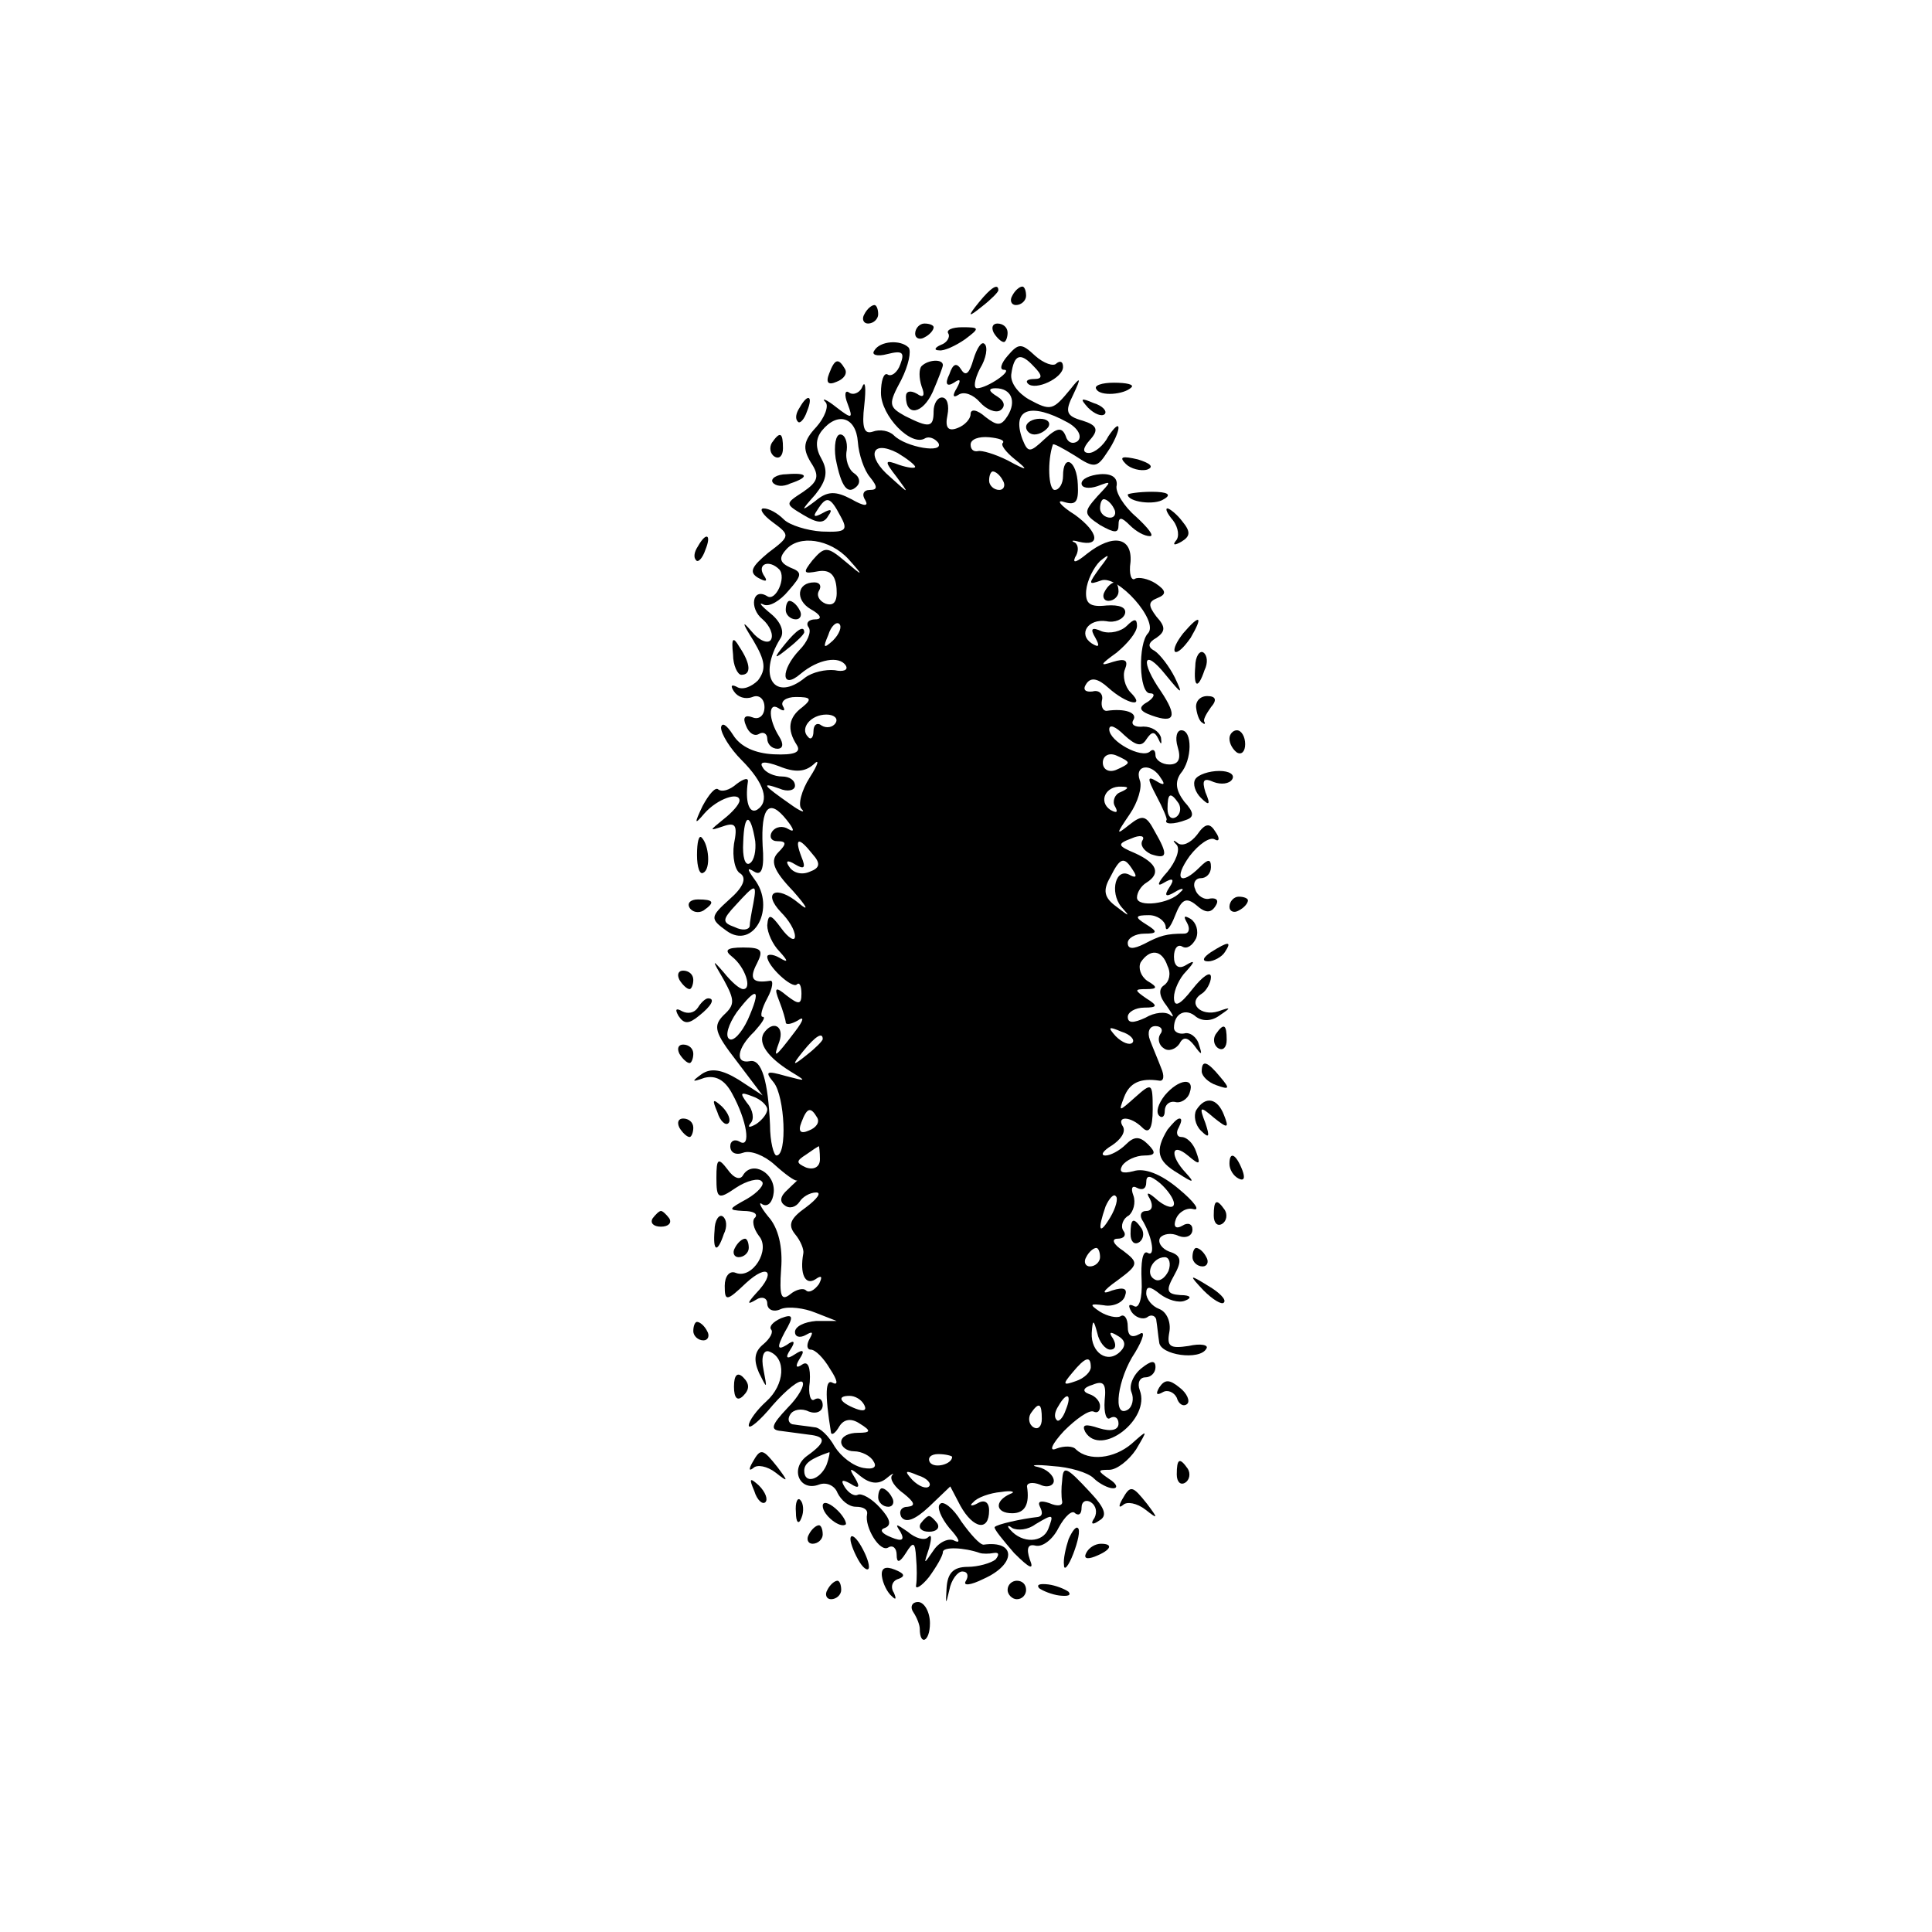 <?xml version="1.0" standalone="no"?>
<!DOCTYPE svg PUBLIC "-//W3C//DTD SVG 20010904//EN"
 "http://www.w3.org/TR/2001/REC-SVG-20010904/DTD/svg10.dtd">
<svg version="1.0" xmlns="http://www.w3.org/2000/svg"
 width="209pt" height="209pt" viewBox="0 0 209 209"
 preserveAspectRatio="xMidYMid meet">
<g transform="translate(0,209) scale(0.1,-0.1)"
fill="#000000" stroke="none">
<path d="M1059 1763 c-13 -16 -12 -17 4 -4 9 7 17 15 17 17 0 8 -8 3 -21 -13z"/>
<path d="M1095 1770 c-3 -5 -1 -10 4 -10 6 0 11 5 11 10 0 6 -2 10 -4 10 -3 0
-8 -4 -11 -10z"/>
<path d="M935 1750 c-3 -5 -1 -10 4 -10 6 0 11 5 11 10 0 6 -2 10 -4 10 -3 0
-8 -4 -11 -10z"/>
<path d="M990 1729 c0 -5 5 -7 10 -4 6 3 10 8 10 11 0 2 -4 4 -10 4 -5 0 -10
-5 -10 -11z"/>
<path d="M1026 1729 c2 -4 -2 -10 -8 -12 -7 -3 -8 -6 -2 -6 5 -1 18 5 28 12
16 12 16 13 -3 13 -11 0 -18 -3 -15 -7z"/>
<path d="M1075 1730 c3 -5 8 -10 11 -10 2 0 4 5 4 10 0 6 -5 10 -11 10 -5 0
-7 -4 -4 -10z"/>
<path d="M946 1711 c-4 -5 3 -7 14 -4 16 4 19 2 14 -11 -3 -9 -10 -14 -14 -11
-4 2 -7 -7 -7 -20 0 -25 33 -59 48 -49 4 2 10 0 14 -5 7 -12 -35 -5 -48 8 -5
5 -15 7 -23 4 -9 -3 -12 4 -9 29 2 18 1 27 -2 20 -2 -6 -9 -10 -14 -7 -5 4 -6
-2 -2 -12 6 -16 5 -17 -13 -3 -10 8 -16 10 -11 5 4 -4 -1 -17 -10 -27 -14 -15
-15 -23 -6 -38 10 -15 8 -21 -8 -32 -20 -13 -20 -13 0 -25 15 -9 22 -10 27 -1
5 7 3 8 -6 3 -9 -5 -11 -4 -6 3 10 16 14 15 25 -6 9 -16 6 -18 -20 -17 -16 1
-35 7 -41 13 -7 7 -16 12 -22 12 -5 0 -1 -7 10 -15 19 -14 19 -15 -5 -33 -18
-15 -21 -21 -11 -27 9 -5 11 -4 6 3 -7 12 6 17 17 6 8 -9 -4 -35 -13 -29 -16
10 -20 -13 -5 -25 8 -7 12 -17 9 -22 -3 -5 -13 -1 -21 9 -11 13 -10 9 2 -10
13 -22 14 -31 5 -43 -7 -7 -17 -11 -23 -7 -6 3 -7 1 -3 -5 4 -6 12 -9 20 -6 7
3 13 -2 13 -11 0 -9 -6 -14 -13 -11 -8 3 -11 0 -7 -9 3 -8 9 -12 14 -9 5 3 9
0 9 -5 0 -6 5 -11 11 -11 6 0 7 5 2 13 -12 19 -12 38 -1 31 6 -4 8 -3 5 2 -3
5 3 10 14 10 16 0 18 -2 7 -11 -15 -11 -17 -24 -6 -41 5 -8 -3 -11 -25 -10
-20 1 -36 8 -44 21 -7 11 -12 14 -13 8 0 -7 10 -23 22 -35 25 -25 31 -45 17
-54 -9 -5 -13 10 -10 30 1 5 -4 4 -12 -2 -8 -7 -16 -9 -20 -6 -3 3 -10 -5 -17
-18 -9 -19 -9 -21 2 -8 14 16 38 24 38 14 0 -4 -8 -13 -17 -20 -16 -13 -16
-13 -1 -8 14 5 16 1 12 -19 -2 -14 1 -29 7 -32 7 -5 3 -15 -12 -28 -21 -19
-21 -21 -3 -34 29 -21 54 25 30 56 -8 11 -8 13 0 8 8 -5 11 4 9 28 -2 42 7 52
26 28 8 -10 9 -14 2 -10 -6 4 -14 3 -18 -3 -3 -5 -1 -10 6 -10 10 0 10 -3 1
-12 -9 -9 -6 -19 16 -42 15 -17 18 -23 6 -13 -24 20 -40 12 -19 -10 8 -8 15
-19 15 -26 0 -6 -7 -2 -15 9 -11 15 -14 16 -15 3 0 -8 6 -21 13 -28 10 -11 10
-13 0 -7 -7 4 -13 4 -13 1 0 -10 27 -35 32 -30 3 3 5 -2 5 -10 0 -12 -3 -12
-16 -2 -12 10 -14 9 -8 -6 4 -10 7 -21 7 -23 0 -3 6 -2 13 2 7 5 7 1 -3 -12
-22 -29 -24 -30 -17 -11 6 17 -7 24 -17 9 -6 -11 5 -26 29 -41 18 -11 18 -11
-5 -5 -21 6 -23 5 -13 -7 12 -15 15 -79 3 -79 -3 0 -7 15 -7 33 -2 47 -9 72
-22 69 -16 -3 -14 14 5 32 8 9 13 16 9 16 -3 0 -1 9 5 20 6 11 7 20 3 19 -19
-3 -23 2 -14 19 7 14 5 17 -15 17 -18 0 -21 -3 -12 -10 14 -11 22 -35 12 -35
-4 0 -13 8 -21 18 -13 15 -13 14 0 -8 12 -22 12 -27 0 -38 -12 -12 -10 -19 14
-50 l28 -37 -26 17 c-18 11 -30 13 -40 6 -11 -8 -11 -9 3 -4 12 3 22 -2 30
-17 16 -29 21 -60 8 -52 -5 3 -10 1 -10 -5 0 -7 6 -10 14 -7 8 3 23 -3 34 -13
11 -10 22 -18 24 -17 2 1 -3 -3 -10 -10 -8 -7 -9 -13 -3 -17 5 -4 12 -2 16 4
3 5 11 10 18 10 6 0 1 -7 -11 -16 -17 -12 -20 -19 -12 -29 6 -7 10 -17 9 -21
-4 -22 2 -35 13 -28 7 5 8 3 4 -5 -5 -7 -11 -10 -14 -7 -3 3 -11 1 -17 -4 -10
-8 -12 -2 -10 27 2 24 -3 45 -14 57 -9 11 -11 17 -6 13 6 -3 11 3 12 13 2 21
-23 35 -33 19 -3 -6 -10 -4 -17 6 -10 13 -12 12 -12 -9 0 -23 2 -24 21 -11 12
8 25 11 28 7 4 -3 -4 -12 -16 -19 -20 -11 -21 -12 -4 -13 11 0 16 -3 13 -7 -4
-3 -2 -12 4 -20 13 -15 -7 -47 -25 -40 -7 3 -12 -4 -12 -14 0 -17 2 -17 23 3
24 22 33 12 11 -11 -10 -11 -10 -13 0 -7 6 4 12 2 12 -4 0 -7 7 -10 15 -6 8 3
25 1 37 -4 l23 -9 -22 0 c-13 -1 -23 -6 -23 -12 0 -5 5 -7 12 -3 7 4 8 3 4 -4
-4 -7 -3 -12 1 -12 5 0 14 -9 21 -21 8 -12 9 -18 3 -15 -8 5 -9 -11 -2 -54 1
-3 5 0 9 7 5 8 13 9 22 3 13 -8 12 -10 -2 -10 -10 0 -18 -4 -18 -10 0 -5 6
-10 14 -10 8 0 18 -5 21 -11 4 -6 0 -9 -11 -7 -11 2 -24 12 -31 23 -6 11 -16
21 -22 21 -6 1 -16 2 -22 3 -5 0 -8 5 -4 11 3 5 12 7 20 3 8 -3 15 0 15 7 0 6
-4 9 -9 6 -4 -3 -7 6 -5 19 1 16 -2 23 -8 19 -7 -5 -8 -2 -3 6 6 9 4 11 -5 5
-9 -6 -11 -4 -5 5 6 9 4 11 -4 5 -10 -6 -11 -3 -2 14 10 17 9 20 -4 15 -9 -4
-13 -9 -11 -12 3 -3 -1 -10 -8 -16 -10 -8 -11 -17 -5 -31 9 -18 9 -18 5 3 -3
14 0 22 6 20 19 -7 17 -36 -3 -54 -10 -9 -19 -21 -19 -26 0 -5 12 5 26 22 15
17 29 28 32 25 3 -3 -4 -16 -16 -28 -18 -19 -19 -24 -7 -25 8 -1 22 -3 30 -4
19 -2 19 -8 -2 -23 -19 -14 -8 -39 13 -31 8 3 17 -1 20 -9 4 -8 12 -15 20 -15
8 0 13 -3 12 -8 -3 -14 14 -42 23 -36 5 3 9 -1 9 -8 0 -9 3 -9 10 2 8 13 10
12 11 -5 1 -11 1 -24 0 -30 -1 -5 6 -1 14 9 8 11 15 23 15 27 0 6 23 5 40 -1
3 -1 10 -1 15 0 6 1 6 -2 2 -7 -5 -4 -19 -8 -30 -8 -16 0 -22 -7 -23 -23 -1
-18 -1 -19 3 -2 2 11 9 20 14 20 6 0 7 -5 4 -10 -4 -6 5 -5 19 2 36 16 35 42
0 37 -4 0 -14 11 -24 25 -9 15 -20 23 -23 19 -4 -3 1 -15 10 -26 10 -11 13
-17 6 -14 -6 4 -17 -1 -23 -10 -11 -16 -11 -16 -5 2 3 11 3 16 -1 12 -4 -4
-14 -1 -22 6 -13 9 -14 9 -8 0 5 -9 2 -11 -10 -6 -10 4 -13 8 -7 10 8 3 6 10
-5 22 -9 10 -20 16 -24 14 -4 -2 -10 2 -14 8 -5 8 -3 9 6 4 9 -6 11 -4 5 6 -7
11 -6 12 6 2 10 -8 19 -9 27 -3 7 6 10 7 7 4 -3 -4 3 -13 13 -20 11 -9 13 -13
4 -14 -7 0 -10 -5 -7 -11 5 -7 15 -3 30 11 l23 22 11 -21 c14 -25 31 -28 31
-5 0 9 -5 12 -12 8 -7 -4 -10 -3 -5 1 4 5 18 10 30 11 12 2 16 0 10 -2 -18 -8
-16 -21 2 -21 14 0 19 10 16 29 0 4 6 5 14 2 8 -4 15 -1 15 4 0 6 -8 13 -17
15 -10 2 -3 3 16 1 18 -1 38 -7 44 -13 6 -6 16 -11 21 -11 6 0 4 5 -4 10 -13
9 -13 10 0 10 8 0 21 10 29 22 13 22 13 22 -5 6 -19 -16 -46 -19 -60 -6 -3 4
-13 4 -21 1 -9 -4 -5 5 8 19 13 13 27 23 32 21 4 -2 7 0 7 6 0 5 -5 11 -12 13
-8 3 -6 7 4 10 12 5 15 1 13 -17 -1 -14 2 -22 6 -19 5 3 9 0 9 -6 0 -7 -8 -9
-21 -5 -15 5 -19 4 -15 -4 17 -28 71 14 59 45 -3 8 0 14 6 14 6 0 11 5 11 11
0 8 -5 7 -15 -1 -9 -7 -14 -19 -11 -26 3 -7 1 -16 -4 -19 -17 -10 -11 34 8 62
9 15 11 24 5 20 -9 -5 -13 -2 -13 8 0 9 -4 14 -8 11 -4 -2 -14 0 -22 5 -12 8
-11 9 4 7 10 -2 21 3 23 10 3 8 -1 10 -14 6 -12 -5 -11 -1 6 11 23 17 23 19 6
32 -11 7 -13 13 -6 13 7 0 10 4 6 9 -3 5 0 13 6 16 5 4 8 14 5 22 -3 8 -1 11
4 8 6 -3 10 -1 10 6 0 8 4 8 15 -1 8 -7 15 -17 15 -22 0 -6 -8 -4 -17 3 -11
10 -14 10 -9 2 4 -8 2 -13 -4 -13 -6 0 -8 -5 -3 -12 10 -18 13 -39 4 -33 -5 2
-7 -11 -6 -30 1 -20 -3 -31 -8 -28 -6 3 -7 1 -3 -6 4 -6 12 -9 17 -6 5 4 10 1
10 -4 1 -6 2 -17 3 -23 1 -14 44 -20 51 -7 3 4 -6 6 -19 3 -20 -3 -24 -1 -21
15 2 11 -3 22 -11 25 -8 3 -14 11 -14 17 0 8 4 8 15 -1 8 -6 20 -10 27 -7 8 3
6 6 -5 6 -15 1 -16 5 -7 21 9 16 8 22 -5 26 -8 3 -13 10 -10 15 3 4 12 6 20 2
8 -3 15 0 15 7 0 6 -5 8 -11 4 -7 -4 -10 -1 -7 7 3 8 12 13 19 11 8 -2 1 8
-16 22 -19 16 -37 23 -49 19 -12 -3 -16 -1 -12 6 4 6 15 11 24 11 12 0 13 3 4
12 -9 9 -15 9 -24 0 -7 -7 -17 -12 -22 -12 -6 0 -3 5 7 11 9 6 15 14 12 20 -8
12 8 12 21 -1 7 -7 11 -1 11 20 0 29 -1 29 -19 13 -18 -16 -18 -16 -12 0 6 16
18 21 38 18 5 -1 6 5 2 14 -3 8 -9 22 -12 30 -3 8 -1 15 6 15 6 0 9 -4 5 -9
-3 -5 -1 -12 4 -15 5 -4 13 -1 17 5 4 8 9 7 16 -2 8 -11 9 -11 5 1 -2 8 -10
14 -16 12 -6 -1 -11 2 -11 6 0 16 13 22 24 12 7 -5 17 -5 26 2 12 8 12 9 -2 4
-19 -6 -34 9 -18 19 5 3 10 12 10 18 0 7 -9 1 -20 -13 -14 -18 -20 -20 -20 -9
0 8 6 21 13 28 10 11 10 13 0 7 -8 -5 -13 -1 -13 9 0 9 4 14 9 11 5 -3 11 1
15 9 3 8 0 17 -6 21 -7 4 -8 3 -4 -4 4 -7 2 -12 -3 -12 -19 0 -26 -2 -43 -11
-12 -6 -18 -6 -18 1 0 5 8 10 18 10 14 0 15 2 2 10 -13 8 -12 10 3 10 9 0 17
-6 18 -12 0 -7 5 -2 10 11 7 18 12 21 23 12 10 -9 16 -9 21 -1 4 6 1 9 -6 8
-6 -2 -14 3 -16 10 -3 6 0 12 6 12 6 0 11 5 11 12 0 9 -3 9 -12 0 -21 -21 -29
-13 -11 12 10 13 22 21 27 18 5 -3 6 1 1 8 -6 10 -11 10 -20 -3 -7 -9 -16 -13
-21 -9 -5 4 -6 3 -1 -2 4 -5 -1 -18 -10 -29 -11 -12 -12 -17 -4 -12 10 6 12 4
6 -5 -6 -9 -4 -11 6 -5 8 5 11 4 6 0 -11 -13 -47 -17 -47 -6 0 6 5 13 10 16
16 10 12 21 -12 32 -19 8 -20 10 -4 16 9 4 15 3 12 -2 -3 -5 1 -11 9 -15 18
-6 19 -1 4 25 -9 17 -13 18 -27 7 -15 -12 -15 -11 0 11 9 13 14 30 11 37 -6
17 13 19 23 2 5 -7 3 -8 -5 -3 -10 6 -10 3 0 -16 7 -13 12 -25 11 -26 -3 -5 8
-5 21 0 9 3 9 8 -2 20 -9 12 -10 21 -4 30 13 15 13 47 1 47 -5 0 -7 -8 -4 -18
4 -13 1 -19 -9 -19 -8 0 -15 5 -15 10 0 6 -3 7 -6 4 -9 -8 -44 11 -44 24 0 6
7 3 16 -6 13 -12 19 -13 24 -5 6 9 9 9 13 1 3 -7 4 -7 3 1 -2 7 -10 12 -19 12
-9 -1 -14 2 -11 7 5 8 -9 13 -29 10 -4 0 -6 5 -5 11 2 7 -3 12 -10 10 -8 -1
-11 2 -7 8 5 8 13 6 24 -4 20 -18 41 -22 24 -5 -6 6 -9 18 -6 25 4 10 0 12
-13 8 -15 -5 -14 -3 4 10 12 10 22 22 22 29 0 8 -3 8 -11 0 -6 -6 -18 -9 -27
-6 -11 5 -13 3 -7 -7 5 -9 4 -11 -4 -6 -15 10 -4 27 16 24 9 -2 18 2 20 8 2 7
-6 10 -20 9 -18 -2 -23 2 -22 16 1 11 8 25 15 32 11 9 11 7 0 -7 -13 -18 -13
-19 1 -14 18 7 63 -44 51 -57 -11 -11 -10 -65 2 -65 6 0 5 -4 -2 -9 -11 -6
-10 -10 4 -15 25 -9 28 -1 10 26 -23 33 -19 48 5 18 18 -22 19 -22 10 -3 -6
12 -16 25 -22 29 -8 4 -7 9 2 14 10 7 10 12 0 23 -9 12 -9 16 1 20 10 4 10 8
-2 16 -8 5 -18 7 -22 5 -4 -3 -7 5 -5 18 2 27 -19 31 -47 9 -11 -9 -16 -11
-13 -4 4 6 4 13 0 16 -5 2 -3 3 4 1 24 -6 22 10 -4 29 -16 10 -21 17 -12 14
13 -4 16 0 15 19 -1 26 -16 34 -16 9 0 -8 -4 -15 -9 -15 -7 0 -8 32 -2 49 0 2
11 -4 24 -12 21 -14 24 -13 35 4 7 10 12 22 12 26 0 5 -5 0 -11 -9 -5 -10 -15
-18 -21 -18 -7 0 -7 5 1 14 10 11 8 16 -8 21 -18 5 -19 10 -10 28 9 19 8 20
-3 6 -19 -23 -21 -24 -45 -11 -12 7 -20 18 -19 27 3 22 10 24 24 9 10 -10 10
-14 1 -14 -7 0 -10 -2 -7 -5 8 -8 38 6 38 18 0 6 -3 7 -7 4 -3 -4 -14 0 -23 8
-15 14 -18 14 -30 0 -7 -8 -9 -15 -4 -15 11 0 -18 -20 -29 -20 -4 0 -3 9 3 21
7 11 9 24 5 27 -3 3 -8 -4 -12 -17 -4 -14 -8 -19 -13 -11 -5 8 -9 7 -13 -5 -5
-10 -3 -14 5 -9 7 5 8 3 3 -6 -5 -8 -4 -11 2 -7 6 4 16 0 23 -8 7 -8 17 -12
22 -9 6 4 5 10 -3 15 -10 6 -10 9 -2 9 17 0 23 -14 13 -30 -7 -11 -11 -11 -24
-1 -9 8 -16 9 -16 3 0 -5 -6 -12 -14 -15 -10 -4 -14 0 -11 14 2 10 0 19 -6 19
-5 0 -9 -7 -9 -15 0 -18 -5 -18 -31 -5 -18 10 -18 13 -4 39 8 16 11 31 8 35
-9 9 -31 7 -37 -3z m209 -78 c11 -6 16 -15 11 -20 -5 -4 -11 -2 -13 5 -4 10
-9 10 -23 -3 -16 -15 -18 -15 -24 0 -12 33 9 40 49 18z m-227 -21 c1 -14 7
-31 13 -38 9 -11 8 -14 0 -14 -7 0 -9 -5 -5 -11 4 -7 -1 -7 -15 1 -17 9 -26 9
-39 -2 -16 -12 -16 -11 0 7 12 15 14 25 7 38 -7 12 -7 22 0 31 17 21 37 15 39
-12z m157 -1 c-3 -2 3 -10 13 -18 15 -12 14 -13 -8 -1 -14 7 -28 11 -32 10 -5
-1 -8 2 -8 7 0 6 9 9 20 8 10 -1 17 -3 15 -6z m-95 -26 c0 -2 -8 -1 -17 2 -16
6 -17 5 -3 -13 14 -19 14 -19 -7 0 -26 22 -21 41 8 26 10 -6 19 -13 19 -15z
m95 -15 c3 -5 1 -10 -4 -10 -6 0 -11 5 -11 10 0 6 2 10 4 10 3 0 8 -4 11 -10z
m-167 -85 c17 -19 16 -19 -4 -2 -19 16 -22 16 -35 1 -11 -14 -10 -15 6 -12 12
2 19 -3 20 -19 1 -14 -3 -19 -12 -16 -7 3 -10 9 -7 14 3 5 1 9 -5 9 -19 0 -21
-19 -4 -29 11 -6 13 -11 5 -11 -7 0 -11 -4 -7 -9 3 -5 -2 -16 -10 -24 -21 -22
-20 -44 1 -26 19 16 42 20 49 9 3 -5 -3 -7 -12 -5 -10 1 -24 -2 -32 -8 -33
-27 -52 1 -27 42 5 7 1 18 -10 27 -11 9 -14 13 -8 10 6 -3 18 4 27 15 15 17
15 20 2 25 -11 5 -13 10 -5 19 14 17 48 12 68 -10z m-17 -88 c-10 -9 -11 -8
-5 6 3 10 9 15 12 12 3 -3 0 -11 -7 -18z m3 -89 c-3 -5 -10 -6 -15 -3 -5 4 -9
1 -9 -6 0 -7 -3 -10 -6 -6 -9 9 3 24 20 24 8 0 13 -4 10 -9z m316 -43 c0 -2
-6 -5 -13 -8 -8 -3 -14 1 -14 8 0 7 6 11 14 8 7 -3 13 -6 13 -8z m-340 -2 c7
7 5 0 -4 -14 -9 -14 -13 -30 -9 -34 5 -5 -1 -3 -12 5 -30 21 -32 24 -12 17 9
-4 17 -2 17 3 0 6 -6 10 -14 10 -8 0 -18 4 -21 10 -4 6 2 7 18 1 17 -7 28 -6
37 2z m332 -30 c-6 -2 -9 -10 -6 -15 4 -7 2 -8 -5 -4 -13 9 -5 26 12 25 9 0 8
-2 -1 -6z m63 -12 c3 -5 2 -12 -3 -15 -5 -3 -9 1 -9 9 0 17 3 19 12 6z m-458
-41 c1 -10 -1 -21 -6 -24 -5 -3 -8 7 -7 23 1 32 8 32 13 1z m62 -14 c9 -10 8
-15 -3 -19 -9 -4 -18 -1 -22 5 -5 7 -2 8 6 3 10 -6 12 -4 7 8 -8 21 -3 22 12
3z m347 -18 c4 -6 3 -8 -3 -5 -16 10 -23 -18 -10 -34 10 -11 9 -11 -5 0 -14
10 -15 18 -7 32 11 22 15 23 25 7z m-411 -35 c-2 -10 -4 -21 -4 -25 -1 -4 -8
-5 -16 -1 -14 5 -14 8 1 24 21 23 23 24 19 2z m448 -68 c4 -8 2 -17 -4 -21 -6
-4 -5 -12 3 -22 7 -10 9 -14 4 -10 -5 4 -17 3 -27 -3 -13 -6 -19 -6 -19 1 0 5
8 10 18 10 14 0 15 2 2 10 -13 9 -13 10 0 10 12 0 13 2 1 9 -7 5 -10 14 -7 20
10 15 23 14 29 -4z m-454 -58 c-7 -15 -16 -24 -20 -21 -5 3 -1 16 8 29 22 29
27 26 12 -8z m416 -25 c-3 -3 -11 0 -18 7 -9 10 -8 11 6 5 10 -3 15 -9 12 -12z
m-335 4 c0 -2 -8 -10 -17 -17 -16 -13 -17 -12 -4 4 13 16 21 21 21 13z m-60
-76 c0 -5 -6 -12 -12 -16 -7 -4 -10 -4 -6 1 4 4 3 14 -4 22 -8 11 -7 12 6 7 9
-3 16 -10 16 -14z m54 -9 c3 -5 -1 -11 -9 -14 -9 -4 -12 -1 -8 9 6 16 10 17
17 5z m3 -45 c0 -8 -6 -12 -15 -9 -11 5 -11 7 0 14 7 5 13 9 14 9 0 0 1 -6 1
-14z m314 -63 c-12 -20 -14 -14 -5 12 4 9 9 14 11 11 3 -2 0 -13 -6 -23z m-11
-43 c0 -5 -5 -10 -11 -10 -5 0 -7 5 -4 10 3 6 8 10 11 10 2 0 4 -4 4 -10z m74
-15 c-4 -8 -10 -12 -15 -9 -11 6 -2 24 11 24 5 0 7 -7 4 -15z m-63 -85 c6 0 7
5 3 12 -5 7 -3 8 5 3 9 -5 9 -11 3 -17 -14 -14 -32 -1 -31 20 1 15 2 15 6 0 2
-10 9 -18 14 -18z m-21 -19 c0 -5 -7 -12 -16 -15 -14 -5 -15 -4 -4 9 14 17 20
19 20 6z m-245 -41 c3 -6 -1 -7 -9 -4 -18 7 -21 14 -7 14 6 0 13 -4 16 -10z
m218 -5 c-3 -9 -8 -14 -10 -11 -3 3 -2 9 2 15 9 16 15 13 8 -4z m-26 -10 c0
-8 -4 -12 -9 -9 -5 3 -6 10 -3 15 9 13 12 11 12 -6z m-233 -50 c-7 -16 -24
-21 -24 -6 0 8 7 13 27 20 1 1 0 -6 -3 -14z m136 9 c0 -8 -19 -13 -24 -6 -3 5
1 9 9 9 8 0 15 -2 15 -3z m-25 -32 c-3 -3 -11 0 -18 7 -9 10 -8 11 6 5 10 -3
15 -9 12 -12z"/>
<path d="M1110 1628 c0 -4 4 -8 9 -8 6 0 12 4 15 8 3 5 -1 9 -9 9 -8 0 -15 -4
-15 -9z"/>
<path d="M904 1594 c6 -31 13 -40 23 -30 4 4 3 10 -3 14 -6 4 -10 15 -8 25 1
9 -2 17 -7 17 -5 0 -7 -12 -5 -26z"/>
<path d="M850 1430 c0 -5 5 -10 11 -10 5 0 7 5 4 10 -3 6 -8 10 -11 10 -2 0
-4 -4 -4 -10z"/>
<path d="M849 1393 c-13 -16 -12 -17 4 -4 9 7 17 15 17 17 0 8 -8 3 -21 -13z"/>
<path d="M897 1686 c-4 -10 -1 -13 8 -9 8 3 12 9 9 14 -7 12 -11 11 -17 -5z"/>
<path d="M997 1694 c-3 -3 -3 -13 0 -22 4 -10 2 -13 -5 -8 -7 4 -12 3 -12 -3
0 -22 18 -19 29 5 6 14 11 27 11 29 0 7 -16 6 -23 -1z"/>
<path d="M1186 1669 c4 -8 30 -6 38 2 3 3 -5 5 -19 5 -13 0 -22 -3 -19 -7z"/>
<path d="M865 1649 c-4 -6 -5 -12 -2 -15 2 -3 7 2 10 11 7 17 1 20 -8 4z"/>
<path d="M1177 1649 c7 -7 15 -10 18 -7 3 3 -2 9 -12 12 -14 6 -15 5 -6 -5z"/>
<path d="M835 1611 c-3 -5 -2 -12 3 -15 5 -3 9 1 9 9 0 17 -3 19 -12 6z"/>
<path d="M1218 1588 c5 -5 16 -8 23 -6 8 3 3 7 -10 11 -17 4 -21 3 -13 -5z"/>
<path d="M836 1568 c3 -4 11 -5 19 -1 21 7 19 12 -4 10 -11 0 -18 -5 -15 -9z"/>
<path d="M1170 1567 c0 -5 8 -6 17 -3 16 6 16 6 0 -11 -15 -17 -15 -19 3 -31
16 -9 20 -9 20 0 0 9 3 9 12 0 7 -7 16 -12 22 -12 5 0 -2 9 -15 21 -13 11 -23
27 -21 34 1 8 -5 13 -18 12 -11 -1 -20 -5 -20 -10z m35 -27 c3 -5 1 -10 -4
-10 -6 0 -11 5 -11 10 0 6 2 10 4 10 3 0 8 -4 11 -10z"/>
<path d="M1220 1555 c0 -8 29 -12 39 -5 9 5 4 8 -13 8 -14 0 -26 -2 -26 -3z"/>
<path d="M1269 1527 c6 -8 7 -18 3 -22 -4 -5 -1 -5 6 -1 10 6 10 11 1 22 -6 8
-14 14 -16 14 -3 0 0 -6 6 -13z"/>
<path d="M755 1499 c-4 -6 -5 -12 -2 -15 2 -3 7 2 10 11 7 17 1 20 -8 4z"/>
<path d="M1195 1450 c-3 -5 -1 -10 4 -10 6 0 11 5 11 10 0 6 -2 10 -4 10 -3 0
-8 -4 -11 -10z"/>
<path d="M1280 1405 c-7 -9 -11 -17 -9 -20 3 -2 10 5 17 15 14 24 10 26 -8 5z"/>
<path d="M793 1382 c0 -12 5 -22 9 -22 11 0 10 12 -2 30 -7 12 -9 10 -7 -8z"/>
<path d="M1293 1369 c-2 -23 3 -25 10 -4 4 8 3 16 -1 19 -4 3 -9 -4 -9 -15z"/>
<path d="M1294 1324 c1 -8 4 -15 7 -16 2 -2 3 -1 2 1 -2 2 2 9 7 16 7 8 5 12
-4 12 -8 0 -13 -6 -12 -13z"/>
<path d="M1330 1291 c0 -6 4 -12 8 -15 5 -3 9 1 9 9 0 8 -4 15 -9 15 -4 0 -8
-4 -8 -9z"/>
<path d="M1293 1247 c-3 -5 0 -14 6 -20 9 -9 11 -8 5 6 -4 13 -2 16 9 11 8 -3
17 -2 20 3 3 5 -3 9 -14 9 -11 0 -23 -4 -26 -9z"/>
<path d="M754 1165 c0 -13 3 -22 7 -19 8 4 6 30 -2 38 -3 3 -5 -5 -5 -19z"/>
<path d="M746 1108 c3 -5 10 -6 15 -3 13 9 11 12 -6 12 -8 0 -12 -4 -9 -9z"/>
<path d="M1330 1109 c0 -5 5 -7 10 -4 6 3 10 8 10 11 0 2 -4 4 -10 4 -5 0 -10
-5 -10 -11z"/>
<path d="M1310 1060 c-9 -6 -10 -10 -3 -10 6 0 15 5 18 10 8 12 4 12 -15 0z"/>
<path d="M735 1030 c3 -5 8 -10 11 -10 2 0 4 5 4 10 0 6 -5 10 -11 10 -5 0 -7
-4 -4 -10z"/>
<path d="M755 1000 c-4 -6 -11 -7 -17 -4 -7 4 -8 2 -4 -5 6 -9 11 -9 22 0 14
11 18 19 10 19 -3 0 -8 -5 -11 -10z"/>
<path d="M1315 971 c-3 -5 -2 -12 3 -15 5 -3 9 1 9 9 0 17 -3 19 -12 6z"/>
<path d="M735 950 c3 -5 8 -10 11 -10 2 0 4 5 4 10 0 6 -5 10 -11 10 -5 0 -7
-4 -4 -10z"/>
<path d="M1300 931 c0 -5 7 -12 16 -15 14 -5 15 -4 4 9 -14 17 -20 19 -20 6z"/>
<path d="M1260 905 c-7 -9 -10 -18 -6 -22 3 -3 6 -1 6 5 0 7 5 11 11 10 6 -2
14 3 16 10 6 17 -12 15 -27 -3z"/>
<path d="M776 887 c3 -10 9 -15 12 -12 3 3 0 11 -7 18 -10 9 -11 8 -5 -6z"/>
<path d="M1294 889 c-3 -6 -1 -16 5 -22 9 -9 10 -7 5 8 -7 18 -6 19 9 6 15
-12 17 -12 11 3 -7 18 -20 21 -30 5z"/>
<path d="M735 870 c3 -5 8 -10 11 -10 2 0 4 5 4 10 0 6 -5 10 -11 10 -5 0 -7
-4 -4 -10z"/>
<path d="M1263 868 c-14 -23 -11 -34 11 -47 17 -11 19 -11 9 0 -18 19 -16 34
2 19 13 -11 14 -10 9 4 -3 9 -10 16 -16 16 -5 0 -6 5 -3 10 3 6 4 10 1 10 -3
0 -8 -6 -13 -12z"/>
<path d="M1330 831 c0 -6 4 -13 10 -16 6 -3 7 1 4 9 -7 18 -14 21 -14 7z"/>
<path d="M1313 775 c0 -8 4 -12 9 -9 5 3 6 10 3 15 -9 13 -12 11 -12 -6z"/>
<path d="M706 772 c-3 -5 1 -9 9 -9 8 0 12 4 9 9 -3 4 -7 8 -9 8 -2 0 -6 -4
-9 -8z"/>
<path d="M773 759 c-2 -23 3 -25 10 -4 4 8 3 16 -1 19 -4 3 -9 -4 -9 -15z"/>
<path d="M1223 755 c0 -8 4 -12 9 -9 5 3 6 10 3 15 -9 13 -12 11 -12 -6z"/>
<path d="M795 740 c-3 -5 -1 -10 4 -10 6 0 11 5 11 10 0 6 -2 10 -4 10 -3 0
-8 -4 -11 -10z"/>
<path d="M1290 730 c0 -5 5 -10 11 -10 5 0 7 5 4 10 -3 6 -8 10 -11 10 -2 0
-4 -4 -4 -10z"/>
<path d="M1302 694 c10 -10 20 -16 22 -13 3 3 -5 11 -17 18 -21 13 -21 12 -5
-5z"/>
<path d="M750 650 c0 -5 5 -10 11 -10 5 0 7 5 4 10 -3 6 -8 10 -11 10 -2 0 -4
-4 -4 -10z"/>
<path d="M794 590 c0 -13 4 -16 10 -10 7 7 7 13 0 20 -6 6 -10 3 -10 -10z"/>
<path d="M1254 589 c-4 -7 -3 -9 4 -5 5 3 12 0 15 -6 2 -7 7 -10 11 -7 4 3 0
12 -8 18 -11 9 -16 9 -22 0z"/>
<path d="M814 508 c-4 -7 -4 -10 1 -6 4 4 15 2 24 -5 14 -11 14 -10 2 6 -16
20 -18 21 -27 5z"/>
<path d="M1273 495 c0 -8 4 -12 9 -9 5 3 6 10 3 15 -9 13 -12 11 -12 -6z"/>
<path d="M1149 488 c-1 -7 -1 -17 0 -22 1 -5 -5 -6 -14 -2 -9 3 -13 2 -10 -4
3 -6 3 -10 -2 -11 -18 -2 -45 -8 -47 -11 -1 -2 9 -14 21 -28 17 -17 22 -19 17
-7 -4 12 -2 17 6 15 8 -2 19 7 25 19 7 13 15 20 18 16 4 -3 7 -1 7 6 0 7 5 9
10 6 6 -4 7 -11 4 -17 -5 -7 -2 -8 5 -3 9 5 7 13 -10 31 -26 28 -29 29 -30 12z
m-15 -52 c-6 -15 -28 -16 -41 -1 -4 4 -3 6 2 2 6 -3 17 -2 25 4 20 12 20 11
14 -5z"/>
<path d="M816 477 c3 -10 9 -15 12 -12 3 3 0 11 -7 18 -10 9 -11 8 -5 -6z"/>
<path d="M950 470 c0 -5 5 -10 11 -10 5 0 7 5 4 10 -3 6 -8 10 -11 10 -2 0 -4
-4 -4 -10z"/>
<path d="M1214 468 c-4 -7 -4 -10 1 -6 4 4 15 2 24 -5 14 -11 14 -10 2 6 -16
20 -18 21 -27 5z"/>
<path d="M861 454 c0 -11 3 -14 6 -6 3 7 2 16 -1 19 -3 4 -6 -2 -5 -13z"/>
<path d="M890 461 c0 -10 19 -25 25 -20 1 2 -3 10 -11 17 -8 7 -14 8 -14 3z"/>
<path d="M996 442 c-3 -5 1 -9 9 -9 8 0 12 4 9 9 -3 4 -7 8 -9 8 -2 0 -6 -4
-9 -8z"/>
<path d="M875 430 c-3 -5 -1 -10 4 -10 6 0 11 5 11 10 0 6 -2 10 -4 10 -3 0
-8 -4 -11 -10z"/>
<path d="M1156 425 c-3 -9 -6 -22 -5 -28 0 -7 5 -1 10 12 5 13 8 26 5 28 -2 2
-6 -3 -10 -12z"/>
<path d="M920 425 c0 -5 5 -17 10 -25 5 -8 10 -10 10 -5 0 6 -5 17 -10 25 -5
8 -10 11 -10 5z"/>
<path d="M1175 410 c-3 -6 1 -7 9 -4 18 7 21 14 7 14 -6 0 -13 -4 -16 -10z"/>
<path d="M954 385 c1 -8 6 -18 11 -22 4 -4 5 -3 2 4 -4 6 -2 13 5 15 8 3 6 6
-4 10 -10 4 -15 2 -14 -7z"/>
<path d="M895 370 c-3 -5 -1 -10 4 -10 6 0 11 5 11 10 0 6 -2 10 -4 10 -3 0
-8 -4 -11 -10z"/>
<path d="M1090 370 c0 -5 5 -10 10 -10 6 0 10 5 10 10 0 6 -4 10 -10 10 -5 0
-10 -4 -10 -10z"/>
<path d="M1124 372 c4 -3 14 -7 22 -8 9 -1 13 0 10 4 -4 3 -14 7 -22 8 -9 1
-13 0 -10 -4z"/>
<path d="M988 346 c4 -6 7 -14 7 -18 0 -19 11 -14 11 6 0 12 -6 23 -13 23 -6
0 -9 -5 -5 -11z"/>
</g>
</svg>
